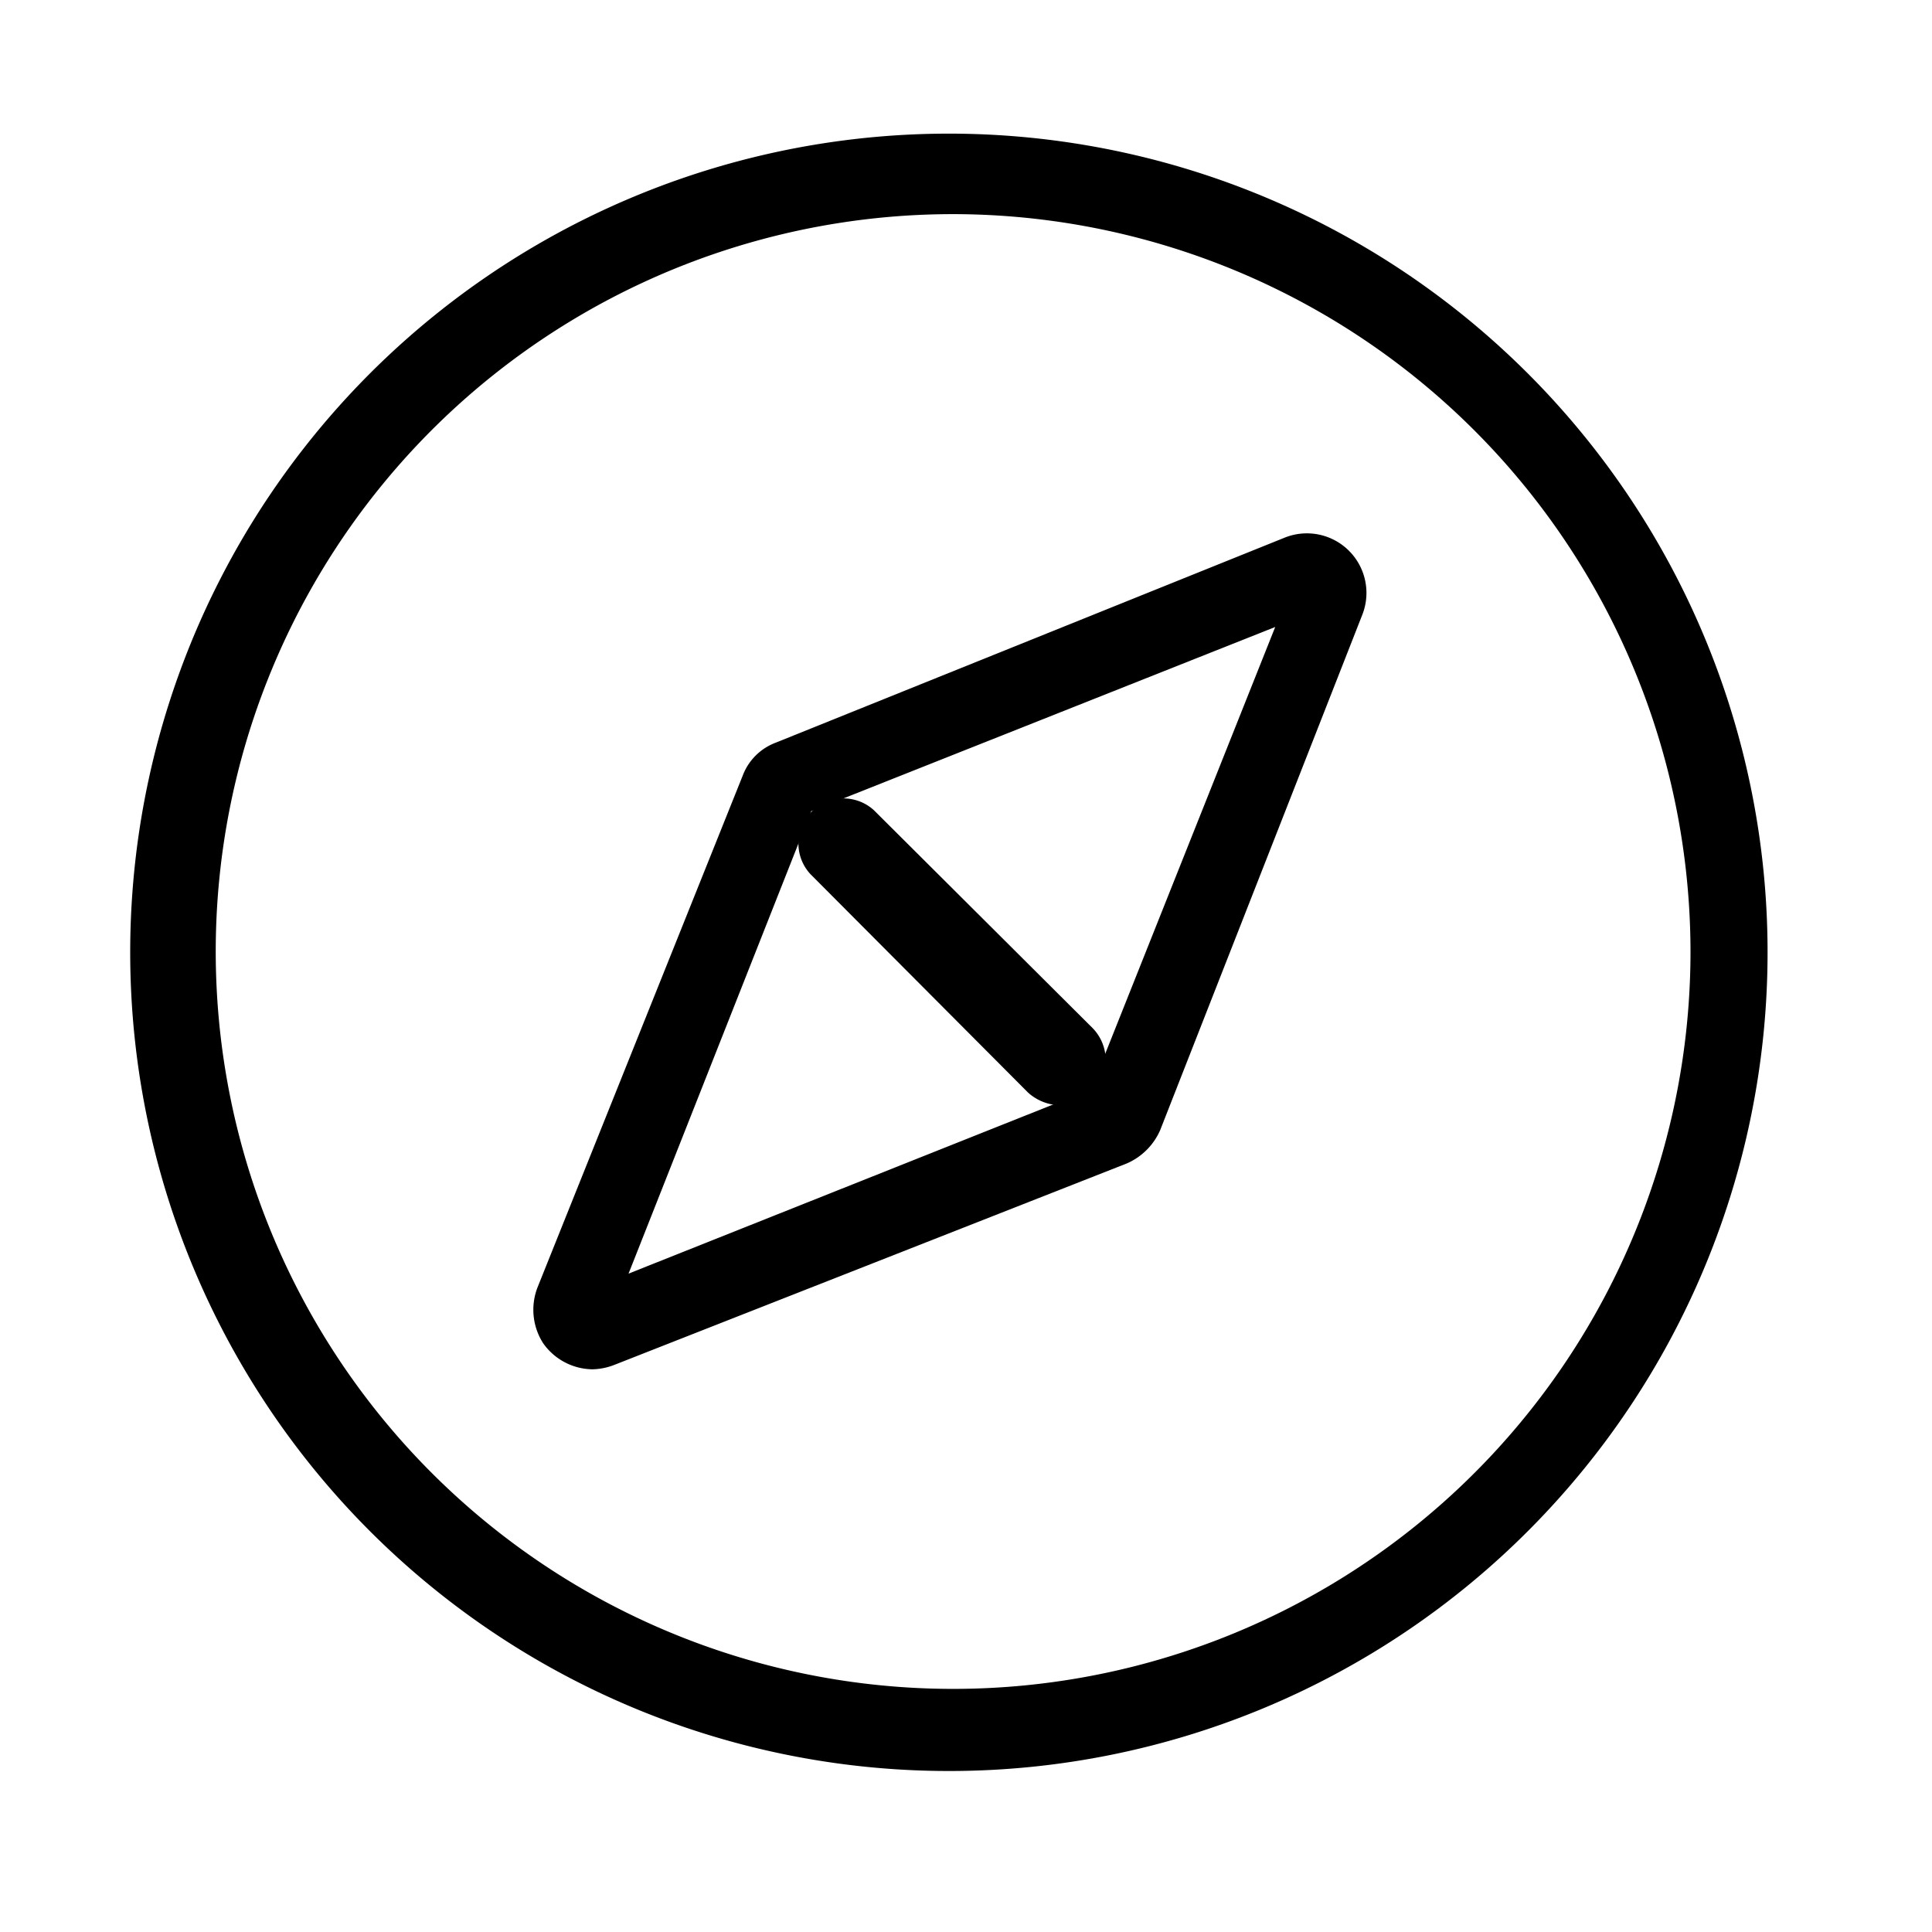 <svg id="Layer_1" data-name="Layer 1" xmlns="http://www.w3.org/2000/svg" viewBox="0 0 24 24"><path d="M13.73,13.73,9.91,9.91"/><path d="M13.17,13.63a.51.51,0,0,1-.33-.13l-2.7-2.71a.46.46,0,0,1,.65-.65l2.71,2.7a.47.47,0,0,1,0,.66A.51.51,0,0,1,13.17,13.63Z" stroke="#000" stroke-miterlimit="10" stroke-width="0.2"/><path d="M7.36,16.91a.66.66,0,0,1-.53-.28.67.67,0,0,1-.06-.6L9.32,9.67a.6.6,0,0,1,.35-.35L16,6.77a.64.64,0,0,1,.83.83L14.32,14a.7.7,0,0,1-.36.36L7.6,16.86A.69.69,0,0,1,7.36,16.91ZM10,10,7.63,16l6-2.39,2.39-6Z" stroke="#000" stroke-miterlimit="10" stroke-width="0.2"/><path d="M11.82,22A10.17,10.17,0,1,1,19,19,10.16,10.16,0,0,1,11.82,22Zm0-19.34A9.16,9.16,0,1,0,21,11.82,9.17,9.17,0,0,0,11.82,2.66Z"/></svg>